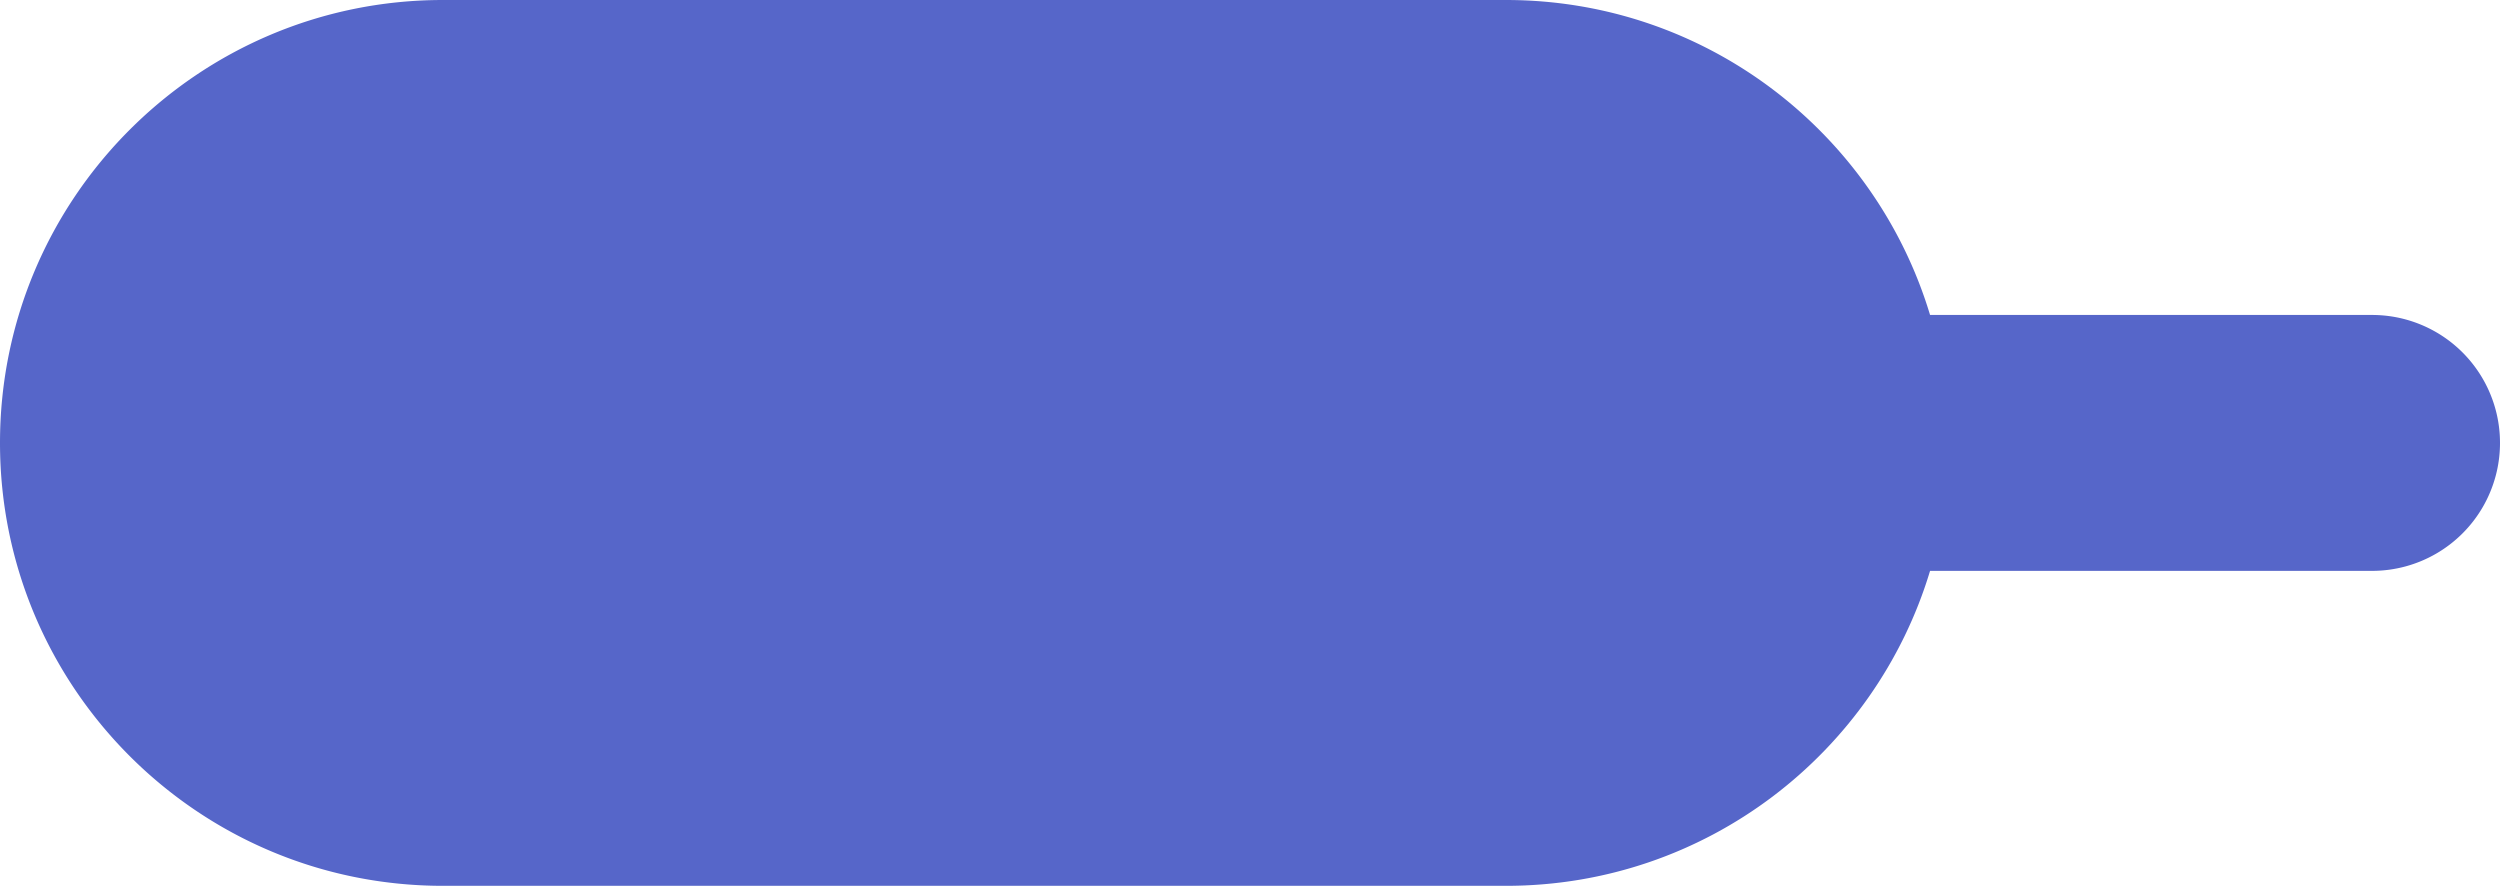 <?xml version="1.0" encoding="UTF-8"?> <svg xmlns="http://www.w3.org/2000/svg" width="127" height="45" fill="none"><path fill-rule="evenodd" clip-rule="evenodd" d="M22.5 0C10.074 0 0 10.074 0 22.5S10.074 45 22.5 45h54c10.166 0 18.758-6.743 21.547-16H120.5a6.5 6.5 0 1 0 0-13H98.047C95.258 6.743 86.667 0 76.5 0h-54z" fill="#5666C9"></path></svg> 